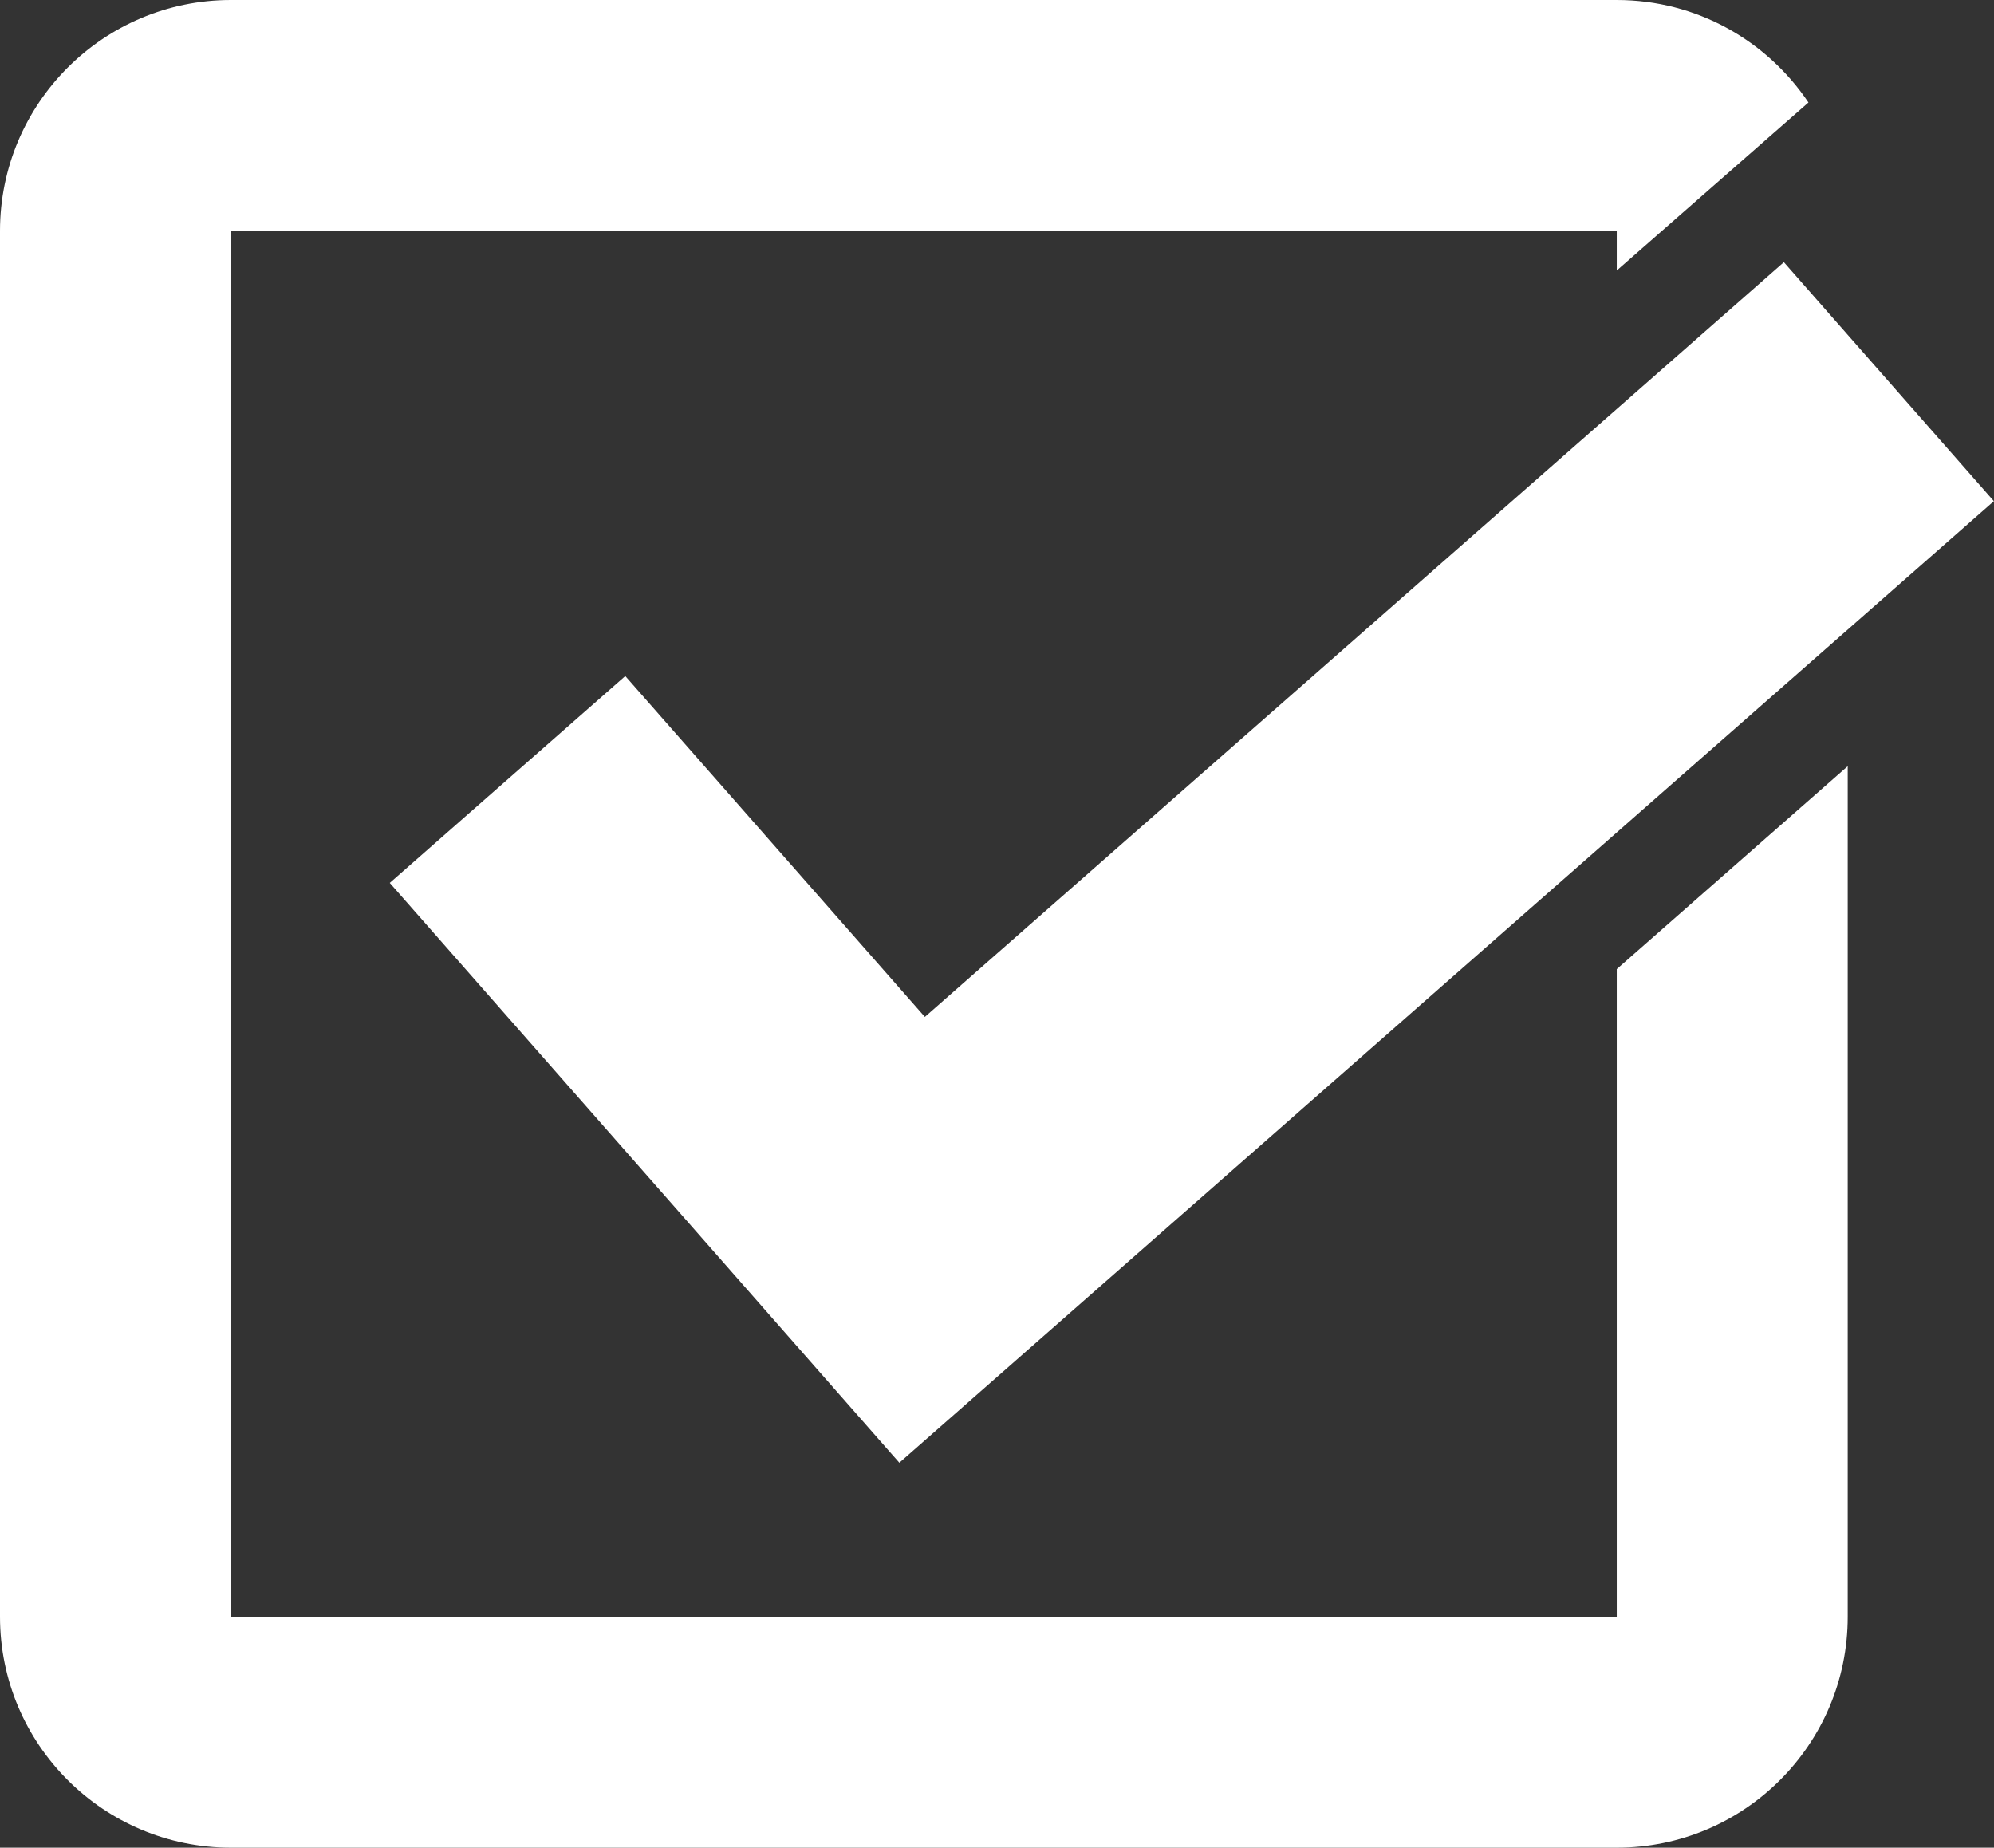 <?xml version="1.0" encoding="UTF-8" standalone="no"?><svg xmlns="http://www.w3.org/2000/svg" xmlns:xlink="http://www.w3.org/1999/xlink" fill="#ffffff" height="72" preserveAspectRatio="xMidYMid meet" version="1" viewBox="0.0 0.0 77.7 72.0" width="77.7" zoomAndPan="magnify"><rect x="0.0" y="0.0" width="77.7" height="72.0" fill="#333333" stroke="none"/><g id="change1_2"><path d="M40.865 61.688L48.765 70.682 49.045 71 91.695 33.529 83.512 24.217 50.039 53.627 38.365 40.344 29.188 48.405z" fill="inherit" transform="translate(-14 -14)"/></g><g id="change1_1"><path d="m77 77h-54v-54h54v1.541l7.47-6.547c-1.614-2.408-4.354-3.994-7.47-3.994h-54c-4.97 0-9 4.03-9 9v54c0 4.969 4.03 9 9 9h54c4.971 0 9-4.031 9-9v-33.143l-9 7.907v25.236z" fill="inherit" transform="translate(-14 -14)"/></g></svg>